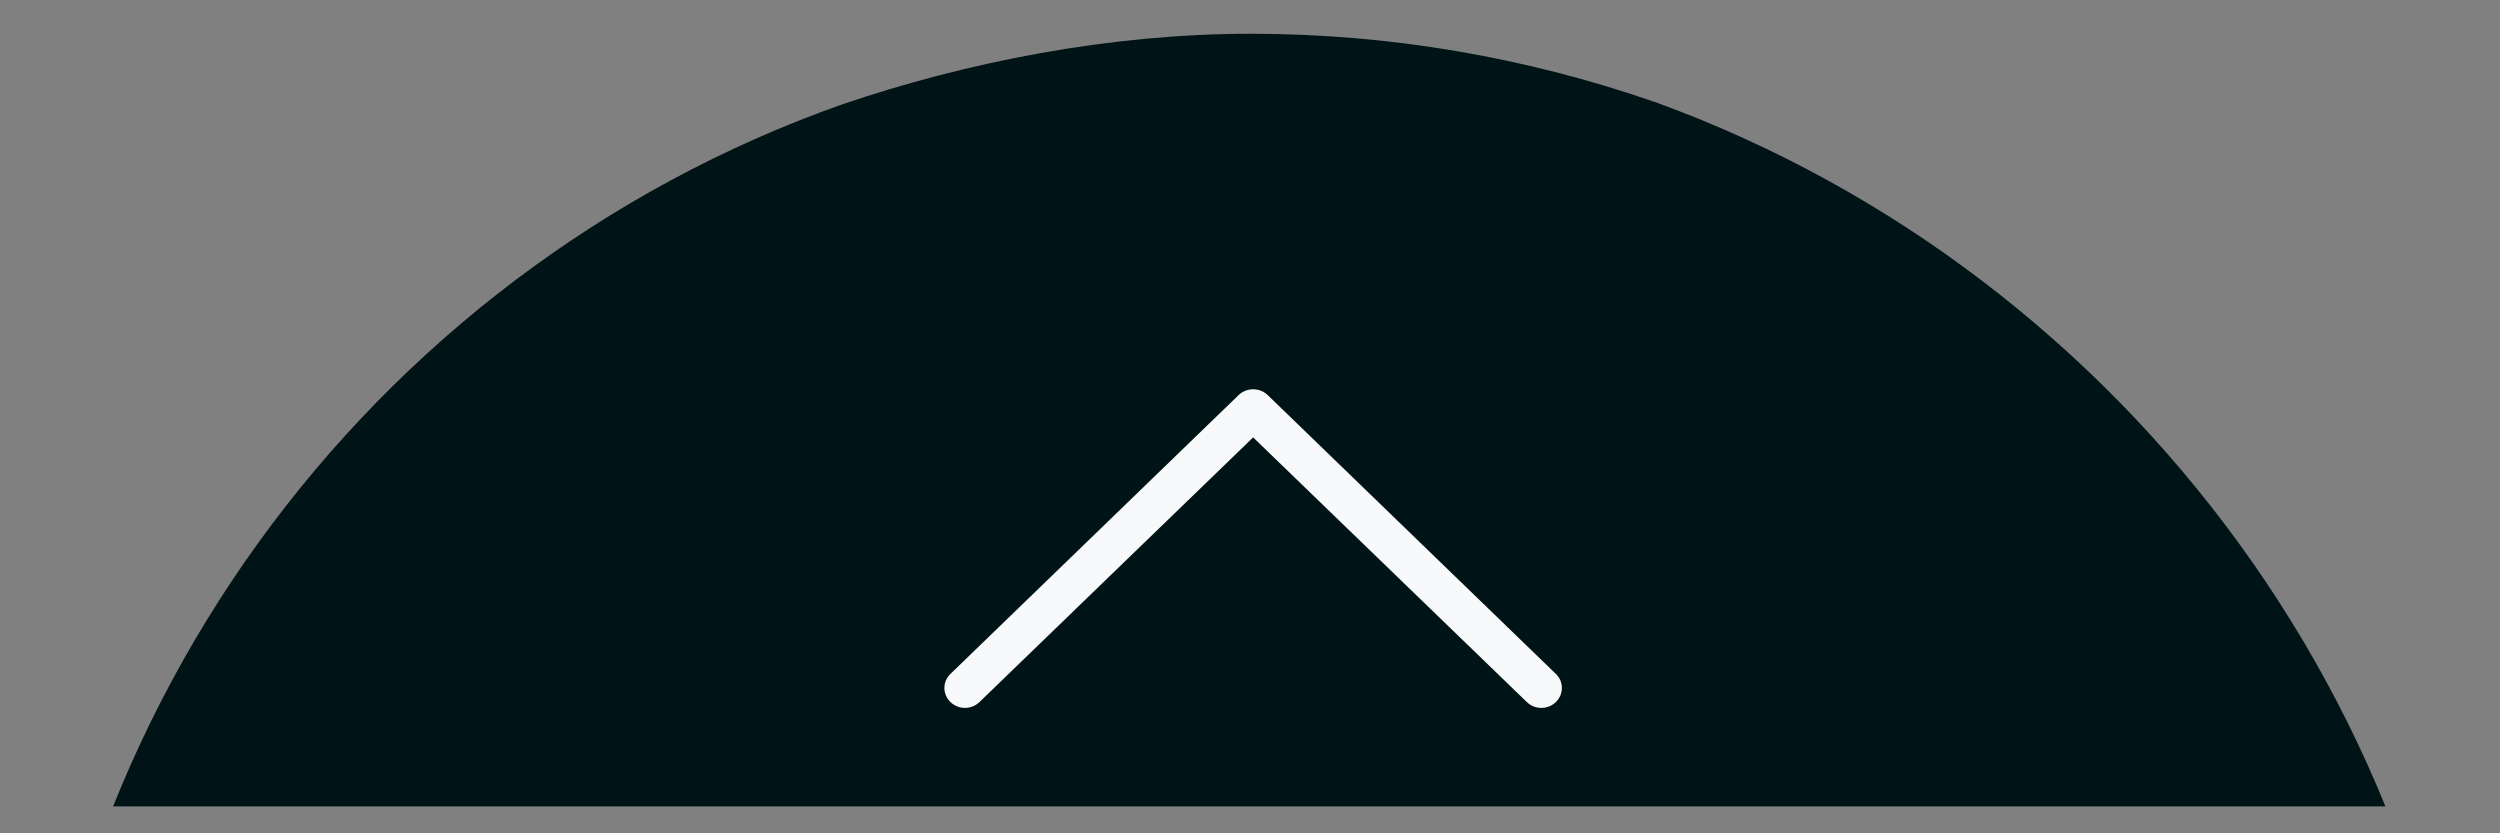 <svg xmlns="http://www.w3.org/2000/svg" xmlns:xlink="http://www.w3.org/1999/xlink" width="120" zoomAndPan="magnify" viewBox="0 0 90 30" height="40" preserveAspectRatio="xMidYMid meet" version="1.0"><rect x="0" y="0" width="90" height="30" fill="#808080" stroke="none"/><defs><clipPath id="a784242704"><path d="M 1.453 1.215 L 88.547 1.215 L 88.547 29.031 L 1.453 29.031 Z M 1.453 1.215 " clip-rule="nonzero"/></clipPath><clipPath id="c47e625eb9"><path d="M 30.305 3.762 C 34.816 2.223 39.977 1.215 45.023 1.215 C 50.074 1.215 54.93 2.078 59.41 3.617 C 59.504 3.664 59.598 3.664 59.695 3.715 C 76.508 9.867 88.895 26.121 89.133 45.117 L 89.133 109.844 L 0.867 109.844 L 0.867 45.164 C 1.105 26.027 13.301 9.773 30.305 3.762 Z M 30.305 3.762 " clip-rule="nonzero"/></clipPath><clipPath id="b6e7727fa0"><path d="M 34 14 L 56.324 14 L 56.324 25.555 L 34 25.555 Z M 34 14 " clip-rule="nonzero"/></clipPath></defs><g clip-path="url(#a784242704)"><g clip-path="url(#c47e625eb9)"><path fill="#001418" d="M 0.867 1.215 L 89.133 1.215 L 89.133 109.844 L 0.867 109.844 Z M 0.867 1.215 " fill-opacity="1" fill-rule="nonzero"/></g></g><g clip-path="url(#b6e7727fa0)"><path fill="#f8f9fa" d="M 56.012 25.273 C 56.156 25.133 56.227 24.949 56.227 24.766 C 56.227 24.582 56.156 24.398 56.012 24.262 L 45.637 14.223 C 45.348 13.945 44.879 13.945 44.59 14.223 L 34.215 24.262 C 33.926 24.539 33.926 24.992 34.215 25.273 C 34.504 25.555 34.973 25.555 35.262 25.273 L 45.113 15.746 L 54.965 25.273 C 55.254 25.555 55.723 25.555 56.012 25.273 Z M 56.012 25.273 " fill-opacity="1" fill-rule="nonzero"/></g></svg>
